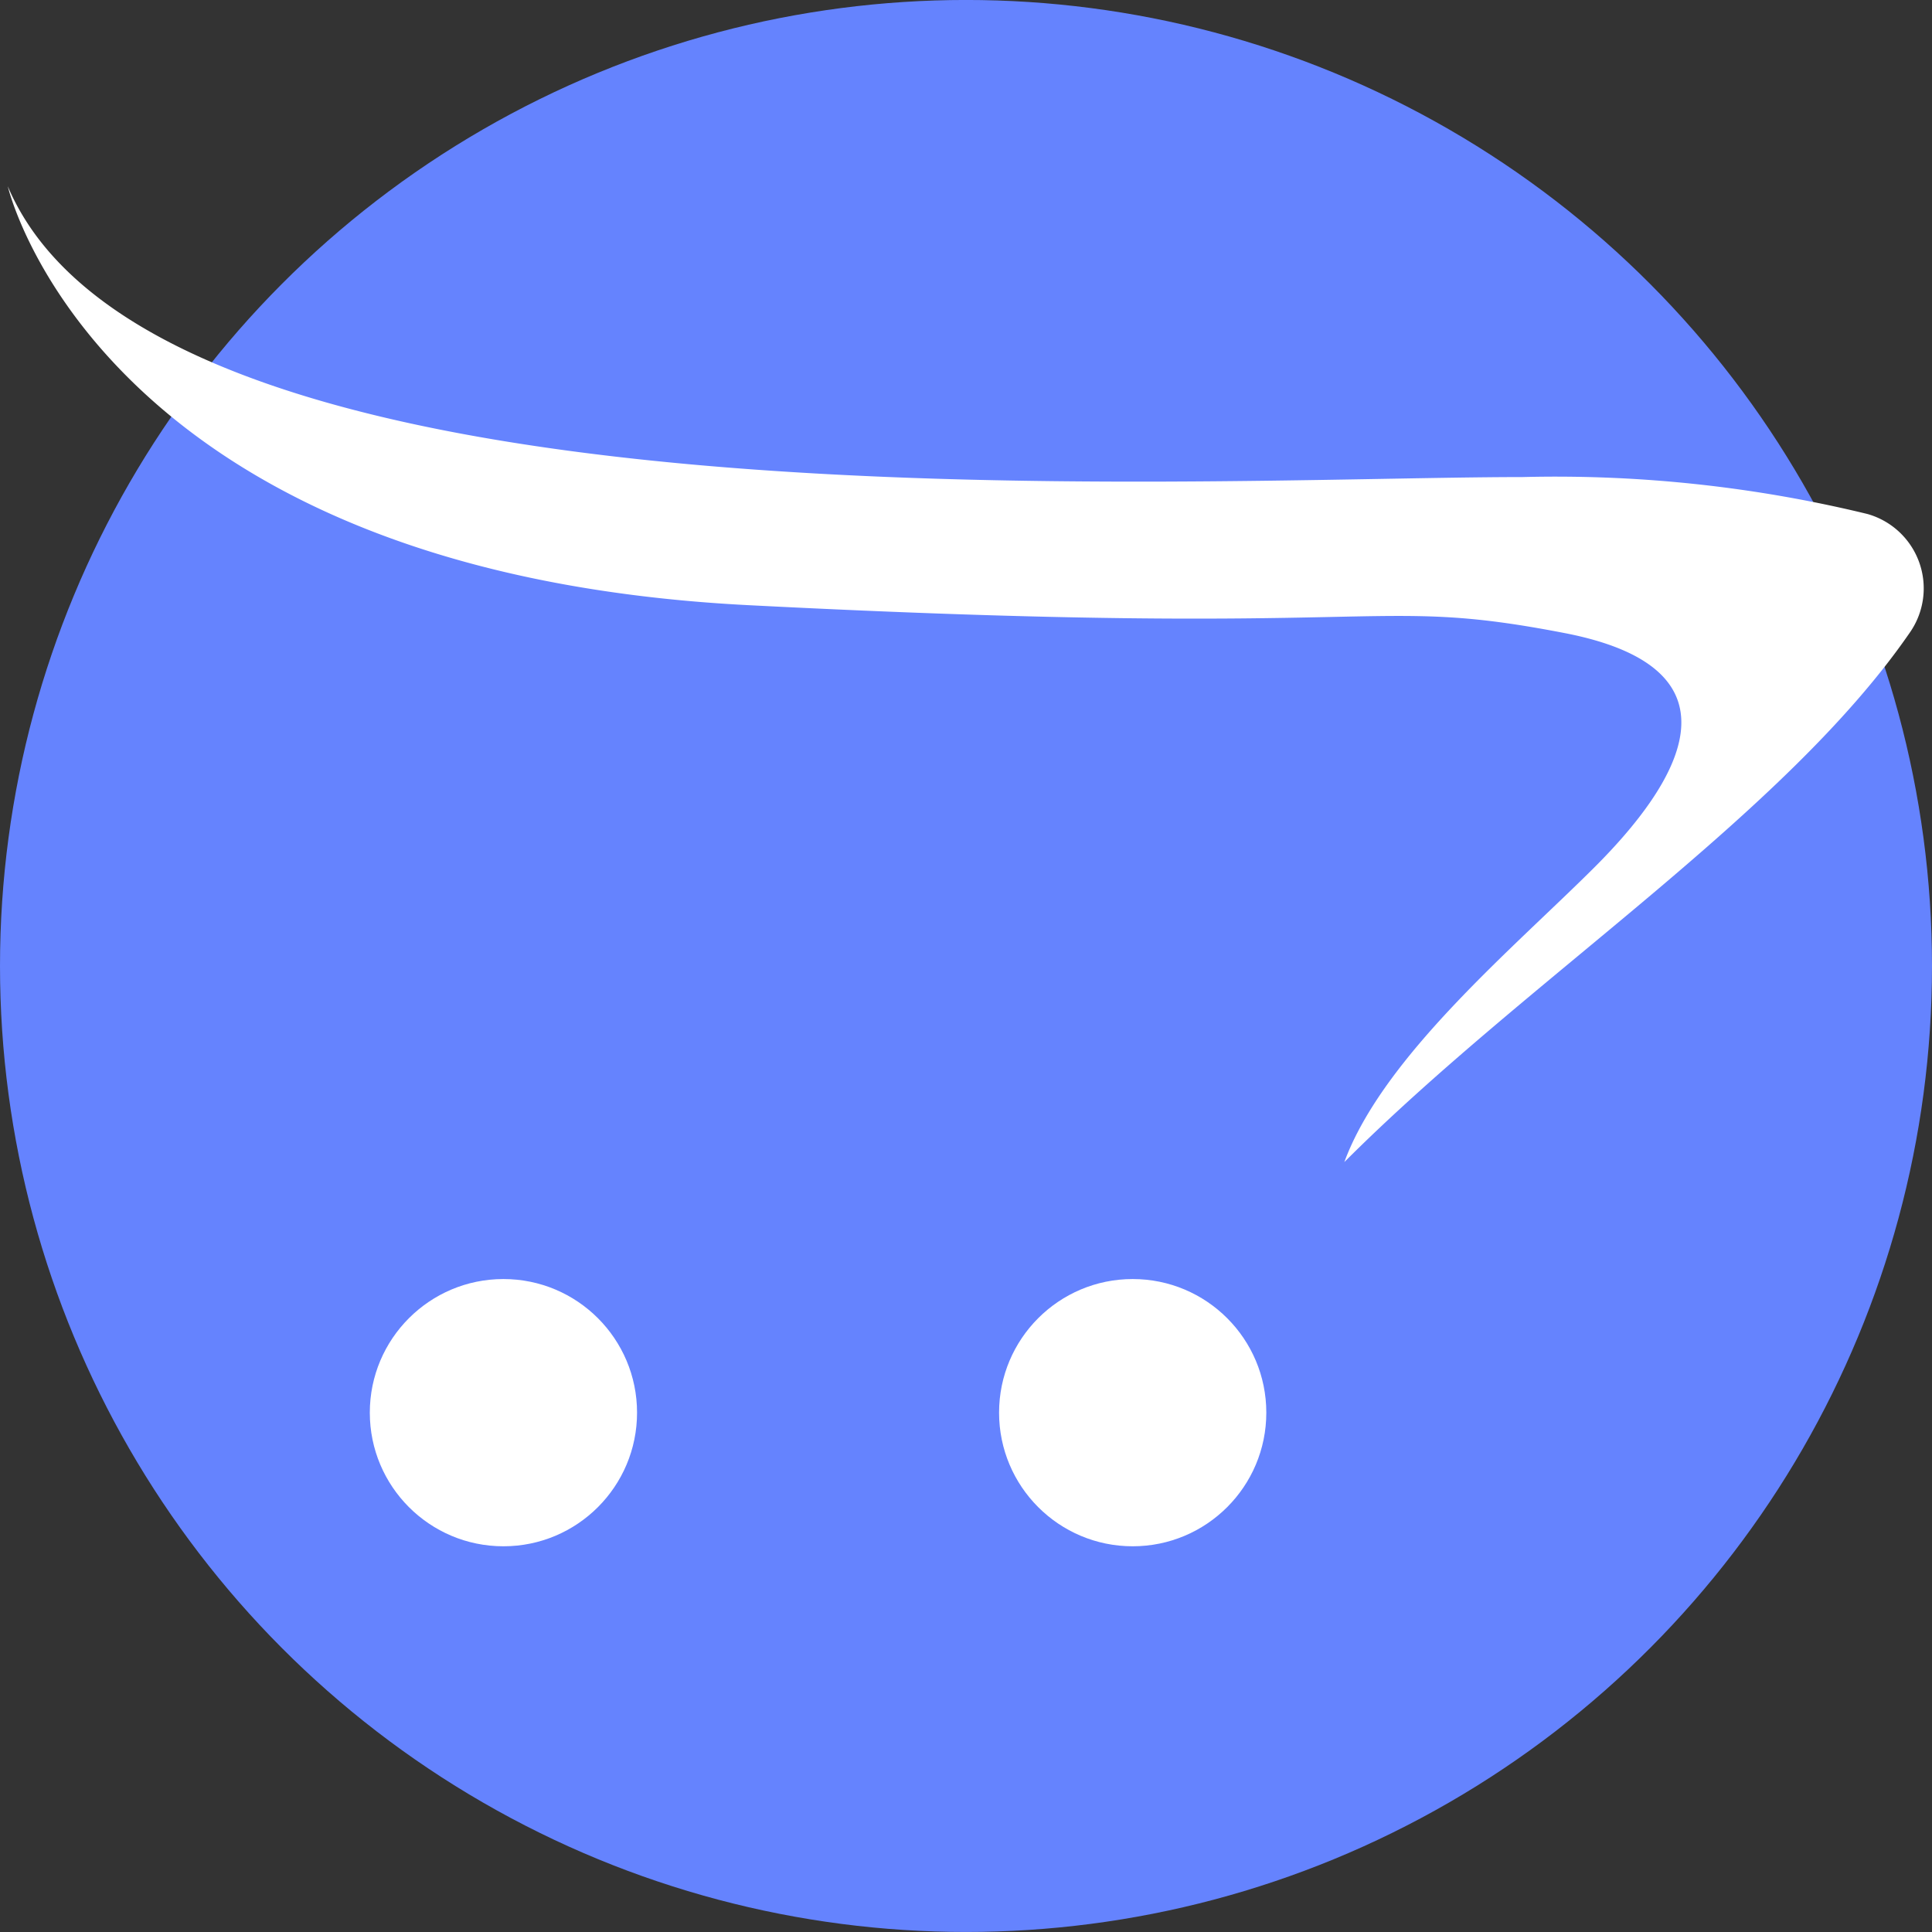 <svg xmlns="http://www.w3.org/2000/svg" width="68" height="68" viewBox="0 0 68 68">
  <rect x="0" y="0" width="68" height="68" fill="#333333" stroke="none"/>
  <g id="opencart-icon02" transform="translate(0.446 0.445)">
    <circle id="Ellipse_453" data-name="Ellipse 453" cx="34" cy="34" r="34" transform="translate(-0.446 -0.446)" fill="#6583fe"/>
    <g id="Group_87243" data-name="Group 87243" transform="translate(-0.171 6.112)">
      <path id="Path_22542" data-name="Path 22542" d="M47.042,81.95c6.479-6.479,15.479-12.216,19.9-18.631a2.72,2.72,0,0,0-1.489-4.179,46.432,46.432,0,0,0-12.143-1.3C41.554,57.841,5.293,60.107,0,47.606c0,0,3.136,13.567,26.068,14.743s21.655-.385,28.718.98c6.636,1.282,3.917,5.39,1.074,8.232S48.414,78.226,47.042,81.95Z" transform="translate(-0.001 -47.606)" fill="#fff"/>
      <circle id="Ellipse_454" data-name="Ellipse 454" cx="4.703" cy="4.703" r="4.703" transform="translate(34.889 38.461)" fill="#fff"/>
      <circle id="Ellipse_455" data-name="Ellipse 455" cx="4.703" cy="4.703" r="4.703" transform="translate(12.741 38.461)" fill="#fff"/>
    </g>
  </g>
</svg>
